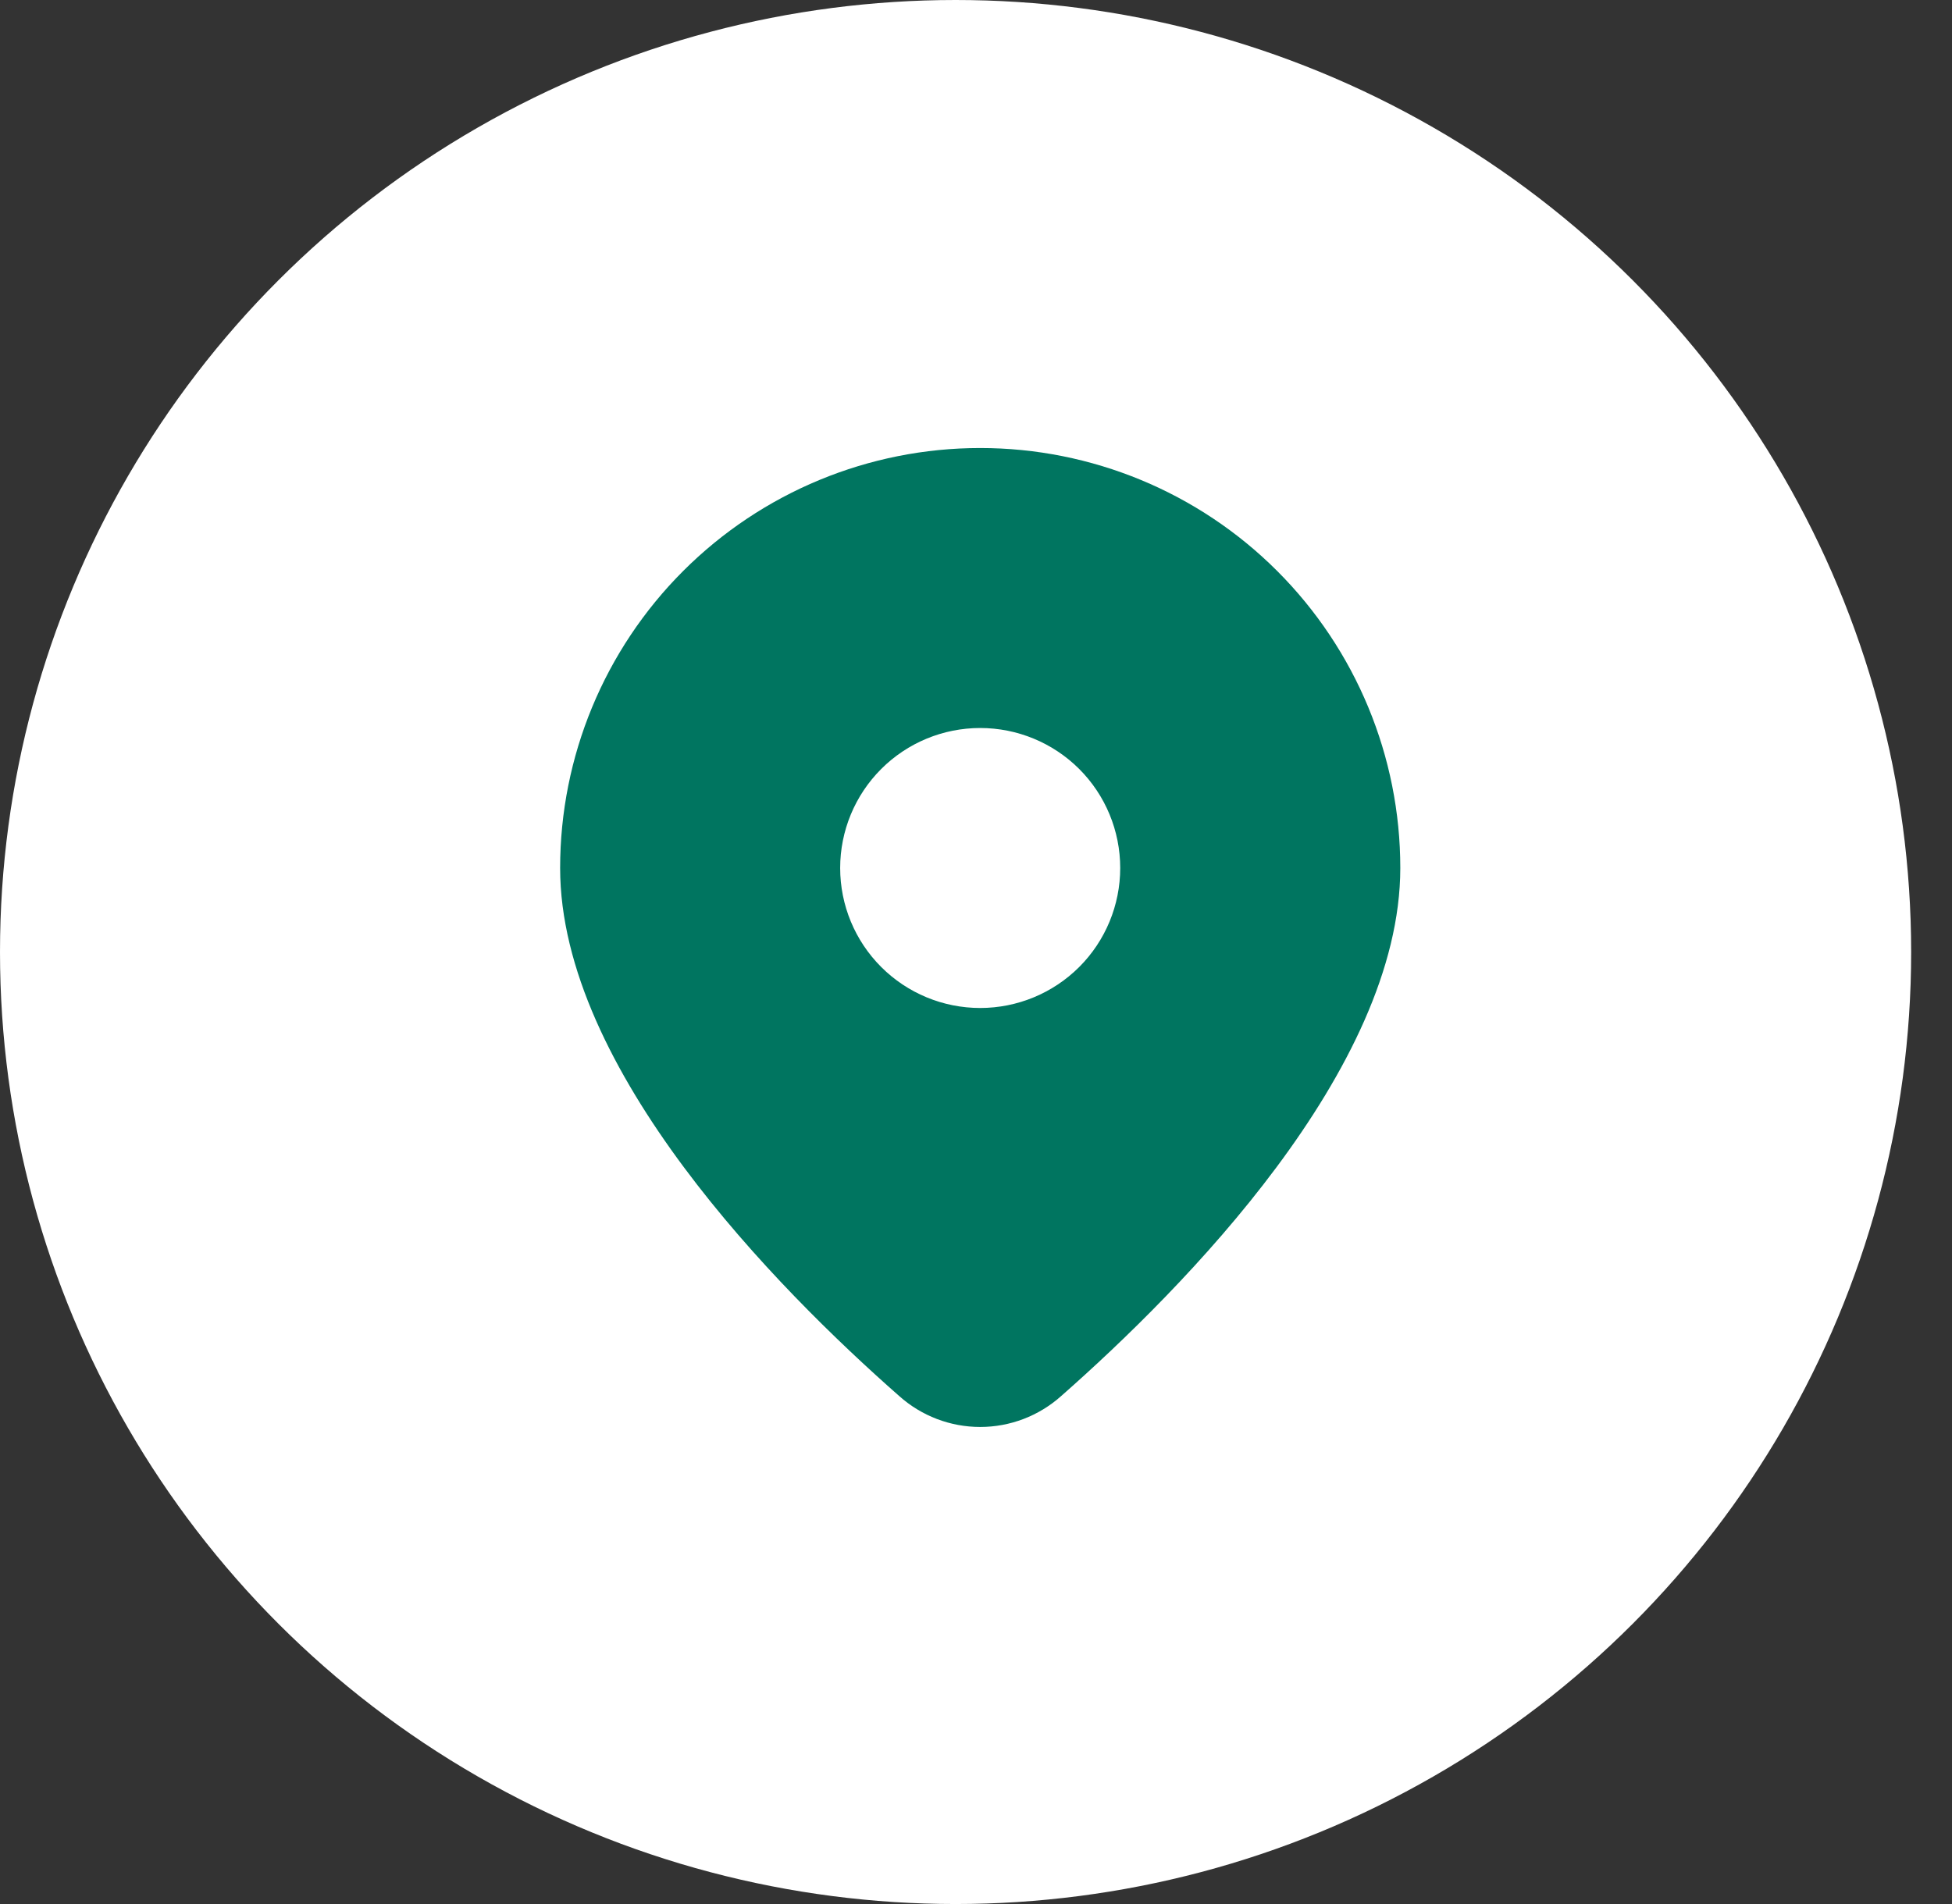 <?xml version="1.0" encoding="UTF-8"?> <svg xmlns="http://www.w3.org/2000/svg" width="41" height="40" viewBox="0 0 41 40" fill="none"><rect x="0" y="0" width="41" height="40" fill="#333333" stroke="none"/><ellipse cx="20.071" cy="20" rx="20.071" ry="20" fill="white"></ellipse><path d="M22.288 29.329C24.851 27.073 29.412 22.465 29.412 18.235C29.412 15.895 28.482 13.651 26.827 11.996C25.173 10.341 22.928 9.412 20.588 9.412C18.248 9.412 16.004 10.341 14.349 11.996C12.694 13.651 11.765 15.895 11.765 18.235C11.765 22.465 16.323 27.073 18.888 29.329C19.356 29.747 19.961 29.978 20.588 29.978C21.215 29.978 21.82 29.747 22.288 29.329ZM17.647 18.235C17.647 17.455 17.957 16.707 18.509 16.155C19.06 15.604 19.808 15.294 20.588 15.294C21.368 15.294 22.116 15.604 22.668 16.155C23.22 16.707 23.529 17.455 23.529 18.235C23.529 19.015 23.22 19.763 22.668 20.315C22.116 20.866 21.368 21.176 20.588 21.176C19.808 21.176 19.06 20.866 18.509 20.315C17.957 19.763 17.647 19.015 17.647 18.235Z" fill="#007560"></path></svg> 